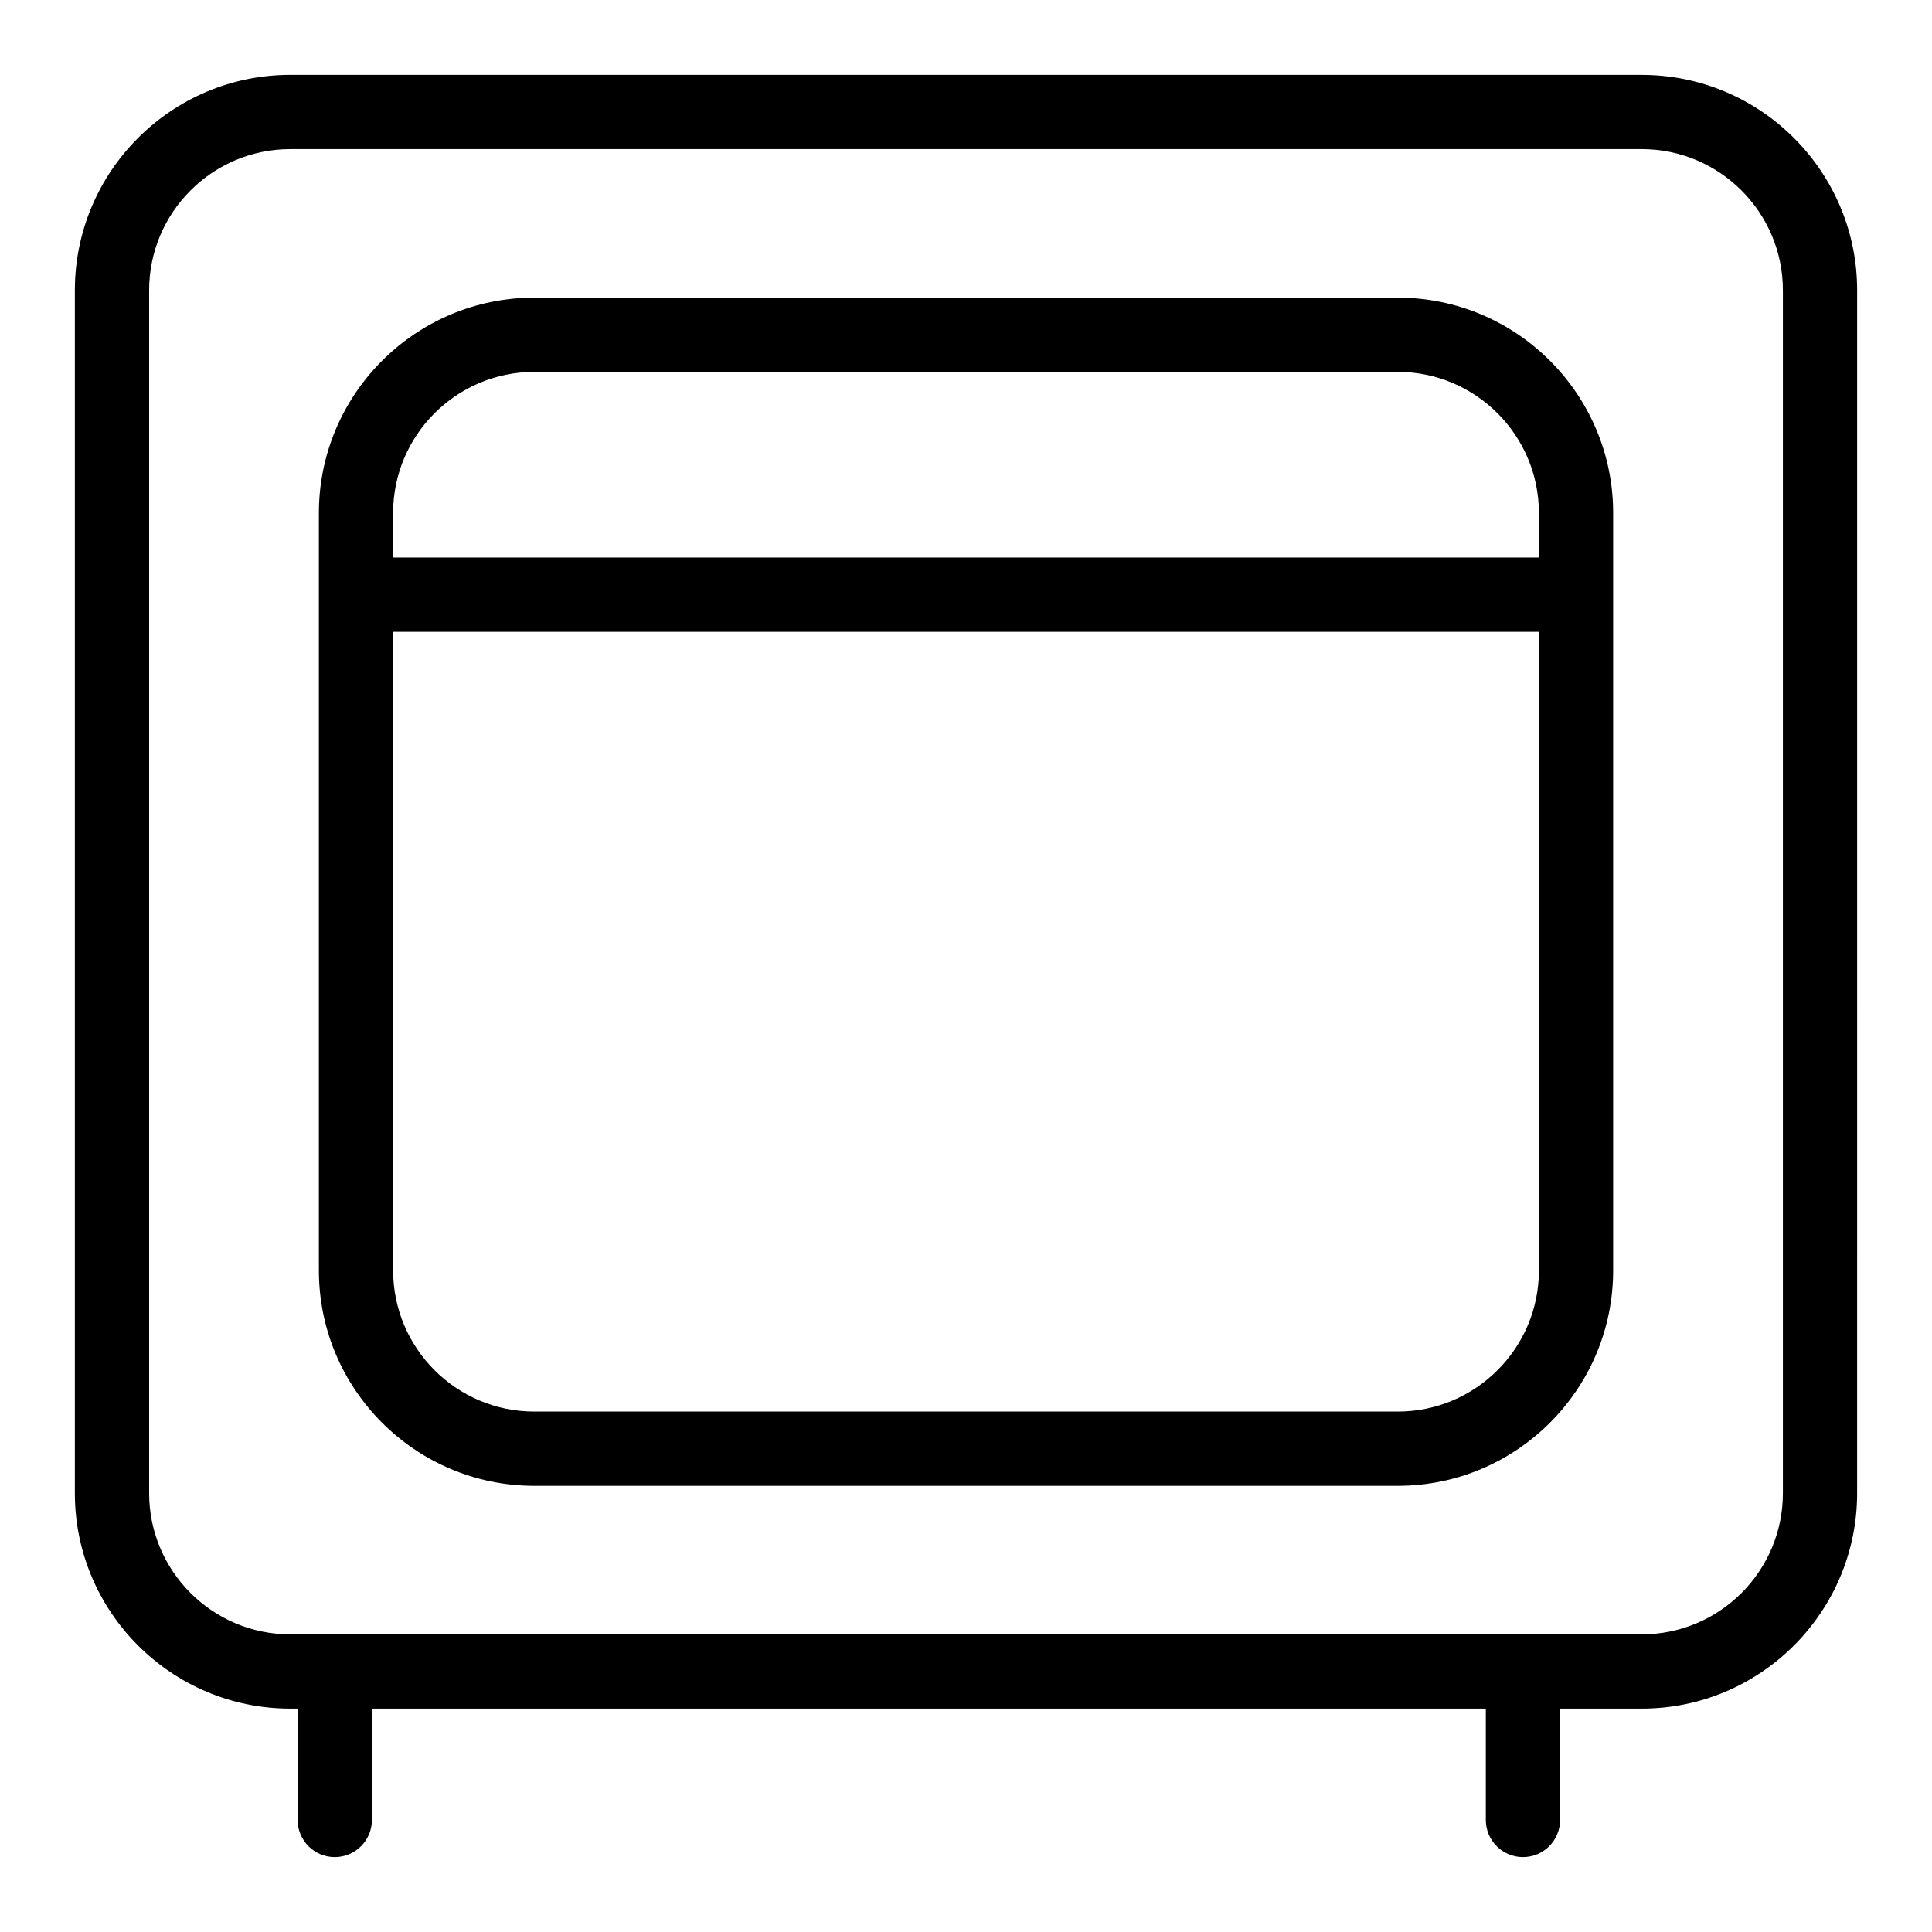 <?xml version="1.0" encoding="UTF-8"?>
<!-- The Best Svg Icon site in the world: iconSvg.co, Visit us! https://iconsvg.co -->
<svg fill="#000000" width="800px" height="800px" version="1.1" viewBox="144 144 512 512" xmlns="http://www.w3.org/2000/svg">
 <g>
  <path d="m579.09 163.84h-358.18c-31.469 0-57.07 25.602-57.07 57.07v318.82c0 31.469 25.602 57.07 57.07 57.07h1.969v29.52c0 5.434 4.406 9.84 9.84 9.84s9.84-4.406 9.84-9.84v-29.52h295.2v29.52c0 5.434 4.406 9.84 9.84 9.84s9.84-4.406 9.84-9.84v-29.52h21.648c31.469 0 57.07-25.602 57.07-57.07l0.004-318.81c0-31.469-25.605-57.074-57.074-57.074zm37.395 375.89c0 20.617-16.773 37.391-37.391 37.391h-358.18c-20.617 0-37.391-16.773-37.391-37.391v-318.82c0-20.617 16.773-37.391 37.391-37.391h358.18c20.617 0 37.391 16.773 37.391 37.391z"/>
  <path d="m514.43 222.88h-228.85c-31.469 0-57.07 25.602-57.07 57.07v200.74c0 31.469 25.602 57.07 57.07 57.07h228.85c31.469 0 57.07-25.602 57.07-57.07v-200.74c0-31.469-25.602-57.07-57.07-57.07zm-228.85 19.68h228.85c20.617 0 37.391 16.773 37.391 37.391v11.809h-303.64v-11.809c0-20.617 16.773-37.391 37.395-37.391zm228.85 275.52h-228.85c-20.617 0-37.391-16.773-37.391-37.391l-0.004-169.25h303.64v169.25c0 20.617-16.773 37.391-37.391 37.391z"/>
 </g>
</svg>
